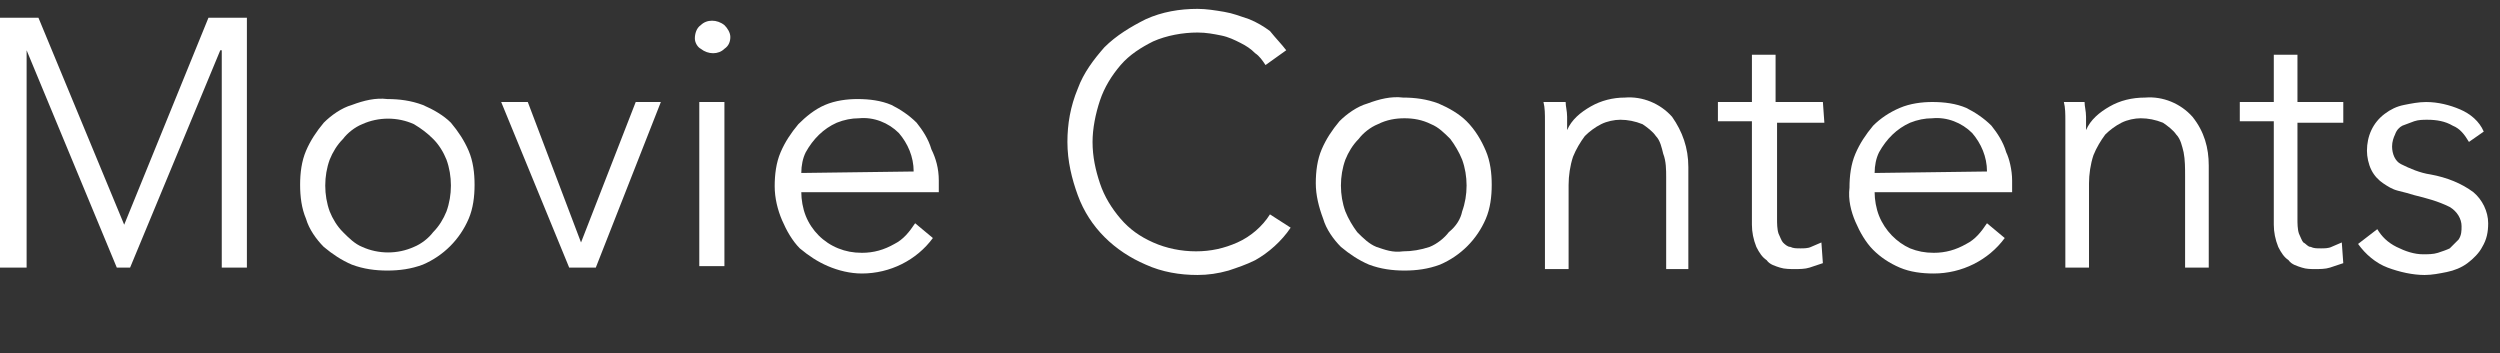 <?xml version="1.0" encoding="utf-8"?>
<!-- Generator: Adobe Illustrator 22.0.1, SVG Export Plug-In . SVG Version: 6.00 Build 0)  -->
<svg version="1.1" id="レイヤー_1" xmlns="http://www.w3.org/2000/svg" xmlns:xlink="http://www.w3.org/1999/xlink" x="0px"
	 y="0px" viewBox="0 0 169.1 23.9" style="enable-background:new 0 0 169.1 23.9;" xml:space="preserve">
<rect x="0" y="0" width="169.1" height="23.9" fill="#333333" stroke="none"/>
<style type="text/css">
	.st0{fill:#FFFFFF;}
</style>
<title>ttl-webDevelopment</title>
<g>
	<title>ttl-movieContents</title>
	<g id="レイヤー_2_3_">
		<g id="レイヤー_1-2_2_">
			<g>
				<path class="st0" d="M8.4,15.2L8.4,15.2l5.7-14h2.6v16.9H15V3.4h-0.1L8.8,18.1H7.9L1.8,3.4h0v14.7H0V1.2h2.6L8.4,15.2z"/>
				<path class="st0" d="M31.7,10.2c0.3,0.7,0.4,1.5,0.4,2.3c0,0.8-0.1,1.6-0.4,2.3c-0.6,1.4-1.7,2.5-3.1,3.1
					c-0.8,0.3-1.6,0.4-2.4,0.4c-0.8,0-1.6-0.1-2.4-0.4c-0.7-0.3-1.3-0.7-1.9-1.2c-0.5-0.5-1-1.2-1.2-1.9c-0.3-0.7-0.4-1.5-0.4-2.3
					c0-0.8,0.1-1.6,0.4-2.3c0.3-0.7,0.7-1.3,1.2-1.9c0.5-0.5,1.2-1,1.9-1.2c0.8-0.3,1.6-0.5,2.4-0.4c0.8,0,1.6,0.1,2.4,0.4
					c0.7,0.3,1.4,0.7,1.9,1.2C31,8.9,31.4,9.5,31.7,10.2z M30.2,14.3c0.4-1.1,0.4-2.4,0-3.5c-0.2-0.5-0.5-1-0.9-1.4
					c-0.4-0.4-0.8-0.7-1.3-1c-1.1-0.5-2.4-0.5-3.5,0c-0.5,0.2-1,0.6-1.3,1c-0.4,0.4-0.7,0.9-0.9,1.4c-0.4,1.1-0.4,2.4,0,3.5
					c0.2,0.5,0.5,1,0.9,1.4c0.4,0.4,0.8,0.8,1.3,1c1.1,0.5,2.4,0.5,3.5,0c0.5-0.2,1-0.6,1.3-1C29.7,15.3,30,14.8,30.2,14.3z"/>
				<path class="st0" d="M40.3,18.1h-1.8L33.9,6.9h1.8l3.6,9.5l0,0L43,6.9h1.7L40.3,18.1z"/>
				<path class="st0" d="M49,1.7c0.2,0.2,0.4,0.5,0.4,0.8c0,0.3-0.1,0.6-0.4,0.8c-0.4,0.4-1.1,0.4-1.6,0C47.2,3.2,47,2.9,47,2.6
					c0-0.3,0.1-0.7,0.4-0.9C47.8,1.3,48.5,1.3,49,1.7C49,1.7,49,1.7,49,1.7z M49,18h-1.7V6.9H49V18z"/>
				<path class="st0" d="M63.5,12.2v0.4c0,0.1,0,0.3,0,0.4h-9.3c0,0.5,0.1,1.1,0.3,1.6c0.4,1,1.2,1.8,2.2,2.2c0.5,0.2,1,0.3,1.6,0.3
					c0.8,0,1.5-0.2,2.2-0.6c0.6-0.3,1-0.8,1.4-1.4l1.2,1c-1.1,1.5-2.9,2.4-4.8,2.4c-0.8,0-1.6-0.2-2.3-0.5c-0.7-0.3-1.3-0.7-1.9-1.2
					c-0.5-0.5-0.9-1.2-1.2-1.9c-0.3-0.7-0.5-1.5-0.5-2.3c0-0.8,0.1-1.6,0.4-2.3c0.3-0.7,0.7-1.3,1.2-1.9c0.5-0.5,1.1-1,1.8-1.3
					c0.7-0.3,1.5-0.4,2.2-0.4c0.8,0,1.6,0.1,2.3,0.4c0.6,0.3,1.2,0.7,1.7,1.2c0.4,0.5,0.8,1.1,1,1.8C63.3,10.7,63.5,11.4,63.5,12.2z
					 M61.8,11.6c0-1-0.4-1.9-1-2.6c-0.7-0.7-1.7-1.1-2.7-1c-0.5,0-1,0.1-1.5,0.3c-0.9,0.4-1.6,1.1-2.1,2c-0.2,0.4-0.3,0.9-0.3,1.4
					L61.8,11.6z"/>
			</g>
			<g>
				<path class="st0" d="M87.3,15.4c-0.6,0.9-1.5,1.7-2.4,2.2c-0.6,0.3-1.2,0.5-1.8,0.7c-0.7,0.2-1.4,0.3-2.1,0.3
					c-1.2,0-2.4-0.2-3.5-0.7c-2.1-0.9-3.8-2.5-4.6-4.7c-0.4-1.1-0.7-2.3-0.7-3.6c0-1.2,0.2-2.4,0.7-3.6c0.4-1.1,1.1-2,1.8-2.8
					c0.8-0.8,1.8-1.4,2.8-1.9c1.1-0.5,2.3-0.7,3.5-0.7c0.6,0,1.2,0.1,1.8,0.2c0.6,0.1,1.1,0.3,1.7,0.5c0.5,0.2,1,0.5,1.4,0.8
					C86.3,2.6,86.7,3,87,3.4l-1.4,1c-0.2-0.3-0.4-0.6-0.7-0.8c-0.3-0.3-0.6-0.5-1-0.7c-0.4-0.2-0.8-0.4-1.3-0.5
					c-0.5-0.1-1-0.2-1.6-0.2c-1,0-2.1,0.2-3,0.6c-0.8,0.4-1.6,0.9-2.2,1.6c-0.6,0.7-1.1,1.5-1.4,2.4c-0.3,0.9-0.5,1.9-0.5,2.8
					c0,1,0.2,1.9,0.5,2.8c0.3,0.9,0.8,1.7,1.4,2.4c0.6,0.7,1.3,1.2,2.2,1.6c0.9,0.4,1.9,0.6,2.9,0.6c1,0,1.9-0.2,2.8-0.6
					c0.9-0.4,1.7-1.1,2.2-1.9L87.3,15.4z"/>
				<path class="st0" d="M100.5,10.2c0.3,0.7,0.4,1.5,0.4,2.3c0,0.8-0.1,1.6-0.4,2.3c-0.6,1.4-1.7,2.5-3.1,3.1
					c-0.8,0.3-1.6,0.4-2.4,0.4c-0.8,0-1.6-0.1-2.4-0.4c-0.7-0.3-1.3-0.7-1.9-1.2c-0.5-0.5-1-1.2-1.2-1.9c-0.3-0.8-0.5-1.6-0.5-2.4
					c0-0.8,0.1-1.6,0.4-2.3c0.3-0.7,0.7-1.3,1.2-1.9c0.5-0.5,1.2-1,1.9-1.2c0.8-0.3,1.6-0.5,2.4-0.4c0.8,0,1.6,0.1,2.4,0.4
					c0.7,0.3,1.4,0.7,1.9,1.2C99.8,8.8,100.2,9.5,100.5,10.2z M98.9,14.3c0.4-1.1,0.4-2.4,0-3.5c-0.2-0.5-0.5-1-0.8-1.4
					c-0.4-0.4-0.8-0.8-1.3-1C96.2,8.1,95.6,8,95,8c-0.6,0-1.2,0.1-1.8,0.4c-0.5,0.2-1,0.6-1.3,1c-0.4,0.4-0.7,0.9-0.9,1.4
					c-0.4,1.1-0.4,2.4,0,3.5c0.2,0.5,0.5,1,0.8,1.4c0.4,0.4,0.8,0.8,1.3,1c0.6,0.2,1.1,0.4,1.8,0.3c0.6,0,1.2-0.1,1.8-0.3
					c0.5-0.2,1-0.6,1.3-1C98.5,15.3,98.8,14.8,98.9,14.3z"/>
				<path class="st0" d="M105.9,6.9c0,0.3,0.1,0.6,0.1,1s0,0.7,0,0.9l0,0c0.3-0.7,0.9-1.2,1.6-1.6c0.7-0.4,1.5-0.6,2.3-0.6
					c1.2-0.1,2.4,0.4,3.2,1.3c0.7,1,1.1,2.1,1.1,3.4v6.9h-1.5v-6.2c0-0.5,0-1.1-0.2-1.6c-0.1-0.4-0.2-0.9-0.5-1.2
					c-0.2-0.3-0.6-0.6-0.9-0.8c-0.5-0.2-1-0.3-1.5-0.3c-0.4,0-0.9,0.1-1.3,0.3c-0.4,0.2-0.8,0.5-1.1,0.8c-0.3,0.4-0.6,0.9-0.8,1.4
					c-0.2,0.6-0.3,1.3-0.3,1.9v5.7h-1.6V9.4c0-0.3,0-0.7,0-1.2c0-0.5,0-0.9-0.1-1.3H105.9z"/>
				<path class="st0" d="M123.4,8.3h-3.2v6.5c0,0.3,0,0.7,0.1,1c0.1,0.2,0.2,0.5,0.3,0.6c0.1,0.1,0.3,0.3,0.5,0.3
					c0.2,0.1,0.4,0.1,0.7,0.1c0.2,0,0.5,0,0.7-0.1c0.2-0.1,0.5-0.2,0.7-0.3l0.1,1.4c-0.3,0.1-0.6,0.2-0.9,0.3
					c-0.3,0.1-0.7,0.1-1,0.1c-0.3,0-0.7,0-1-0.1c-0.3-0.1-0.7-0.2-0.9-0.5c-0.3-0.2-0.5-0.5-0.7-0.9c-0.2-0.5-0.3-1-0.3-1.5v-7h-2.3
					V6.9h2.3V3.7h1.6v3.2h3.2L123.4,8.3z"/>
				<path class="st0" d="M136.1,12.2v0.4c0,0.1,0,0.3,0,0.4h-9.3c0,0.5,0.1,1.1,0.3,1.6c0.4,1,1.2,1.8,2.1,2.2
					c0.5,0.2,1,0.3,1.6,0.3c0.8,0,1.5-0.2,2.2-0.6c0.6-0.3,1-0.8,1.4-1.4l1.2,1c-1.1,1.5-2.9,2.4-4.8,2.4c-0.8,0-1.6-0.1-2.3-0.4
					c-0.7-0.3-1.3-0.7-1.8-1.2c-0.5-0.5-0.9-1.2-1.2-1.9c-0.3-0.7-0.5-1.5-0.4-2.3c0-0.8,0.1-1.6,0.4-2.3c0.3-0.7,0.7-1.3,1.2-1.9
					c0.5-0.5,1.1-0.9,1.8-1.2c0.7-0.3,1.5-0.4,2.2-0.4c0.8,0,1.6,0.1,2.3,0.4c0.6,0.3,1.2,0.7,1.7,1.2c0.4,0.5,0.8,1.1,1,1.8
					C135.9,10.7,136.1,11.5,136.1,12.2z M134.4,11.6c0-1-0.4-1.9-1-2.6c-0.7-0.7-1.7-1.1-2.7-1c-0.5,0-1,0.1-1.5,0.3
					c-0.9,0.4-1.6,1.1-2.1,2c-0.2,0.4-0.3,0.9-0.3,1.4L134.4,11.6z"/>
				<path class="st0" d="M141,6.9c0,0.3,0.1,0.6,0.1,1s0,0.7,0,0.9l0,0c0.3-0.7,0.9-1.2,1.6-1.6c0.7-0.4,1.5-0.6,2.4-0.6
					c1.2-0.1,2.4,0.4,3.2,1.3c0.8,1,1.1,2.1,1.1,3.3v6.9h-1.6v-6.2c0-0.5,0-1.1-0.1-1.6c-0.1-0.4-0.2-0.9-0.5-1.2
					c-0.2-0.3-0.6-0.6-0.9-0.8c-0.5-0.2-1-0.3-1.5-0.3c-0.4,0-0.9,0.1-1.3,0.3c-0.4,0.2-0.8,0.5-1.1,0.8c-0.3,0.4-0.6,0.9-0.8,1.4
					c-0.2,0.6-0.3,1.3-0.3,1.9v5.7h-1.6V9.4c0-0.3,0-0.7,0-1.2c0-0.5,0-0.9-0.1-1.3H141z"/>
				<path class="st0" d="M158.5,8.3h-3.1v6.5c0,0.3,0,0.7,0.1,1c0.1,0.2,0.2,0.5,0.3,0.6c0.2,0.1,0.3,0.3,0.5,0.3
					c0.2,0.1,0.4,0.1,0.7,0.1c0.2,0,0.5,0,0.7-0.1c0.2-0.1,0.5-0.2,0.7-0.3l0.1,1.4c-0.3,0.1-0.6,0.2-0.9,0.3
					c-0.3,0.1-0.7,0.1-1,0.1c-0.3,0-0.6,0-0.9-0.1c-0.3-0.1-0.7-0.2-0.9-0.5c-0.3-0.2-0.5-0.5-0.7-0.9c-0.2-0.5-0.3-1-0.3-1.5v-7
					h-2.3V6.9h2.3V3.7h1.6v3.2h3.1L158.5,8.3z"/>
				<path class="st0" d="M167,9.6c-0.3-0.5-0.6-0.9-1.1-1.1c-0.5-0.3-1.1-0.4-1.7-0.4c-0.3,0-0.6,0-0.9,0.1
					c-0.3,0.1-0.5,0.2-0.8,0.3c-0.2,0.1-0.4,0.3-0.5,0.6c-0.1,0.2-0.2,0.5-0.2,0.8c0,0.5,0.2,1,0.6,1.2c0.6,0.3,1.3,0.6,2,0.7
					c1.1,0.2,2.1,0.6,2.9,1.2c0.6,0.5,1,1.3,1,2.1c0,0.6-0.1,1.1-0.4,1.6c-0.2,0.4-0.6,0.8-1,1.1c-0.4,0.3-0.9,0.5-1.4,0.6
					c-0.5,0.1-1,0.2-1.5,0.2c-0.8,0-1.7-0.2-2.5-0.5c-0.8-0.3-1.5-0.9-2-1.6l1.3-1c0.3,0.5,0.7,0.9,1.3,1.2c0.6,0.3,1.2,0.5,1.8,0.5
					c0.3,0,0.7,0,1-0.1c0.3-0.1,0.6-0.2,0.8-0.3c0.2-0.2,0.4-0.4,0.6-0.6c0.2-0.3,0.2-0.6,0.2-0.9c0-0.5-0.3-1-0.8-1.3
					c-0.8-0.4-1.6-0.6-2.4-0.8c-0.3-0.1-0.7-0.2-1.1-0.3c-0.4-0.1-0.7-0.3-1-0.5c-0.3-0.2-0.6-0.5-0.8-0.9c-0.2-0.4-0.3-0.9-0.3-1.3
					c0-1,0.4-1.9,1.2-2.5c0.4-0.3,0.8-0.5,1.3-0.6c0.5-0.1,1-0.2,1.5-0.2c0.8,0,1.6,0.2,2.3,0.5c0.7,0.3,1.3,0.8,1.6,1.5L167,9.6z"
					/>
			</g>
		</g>
	</g>
</g>
</svg>
